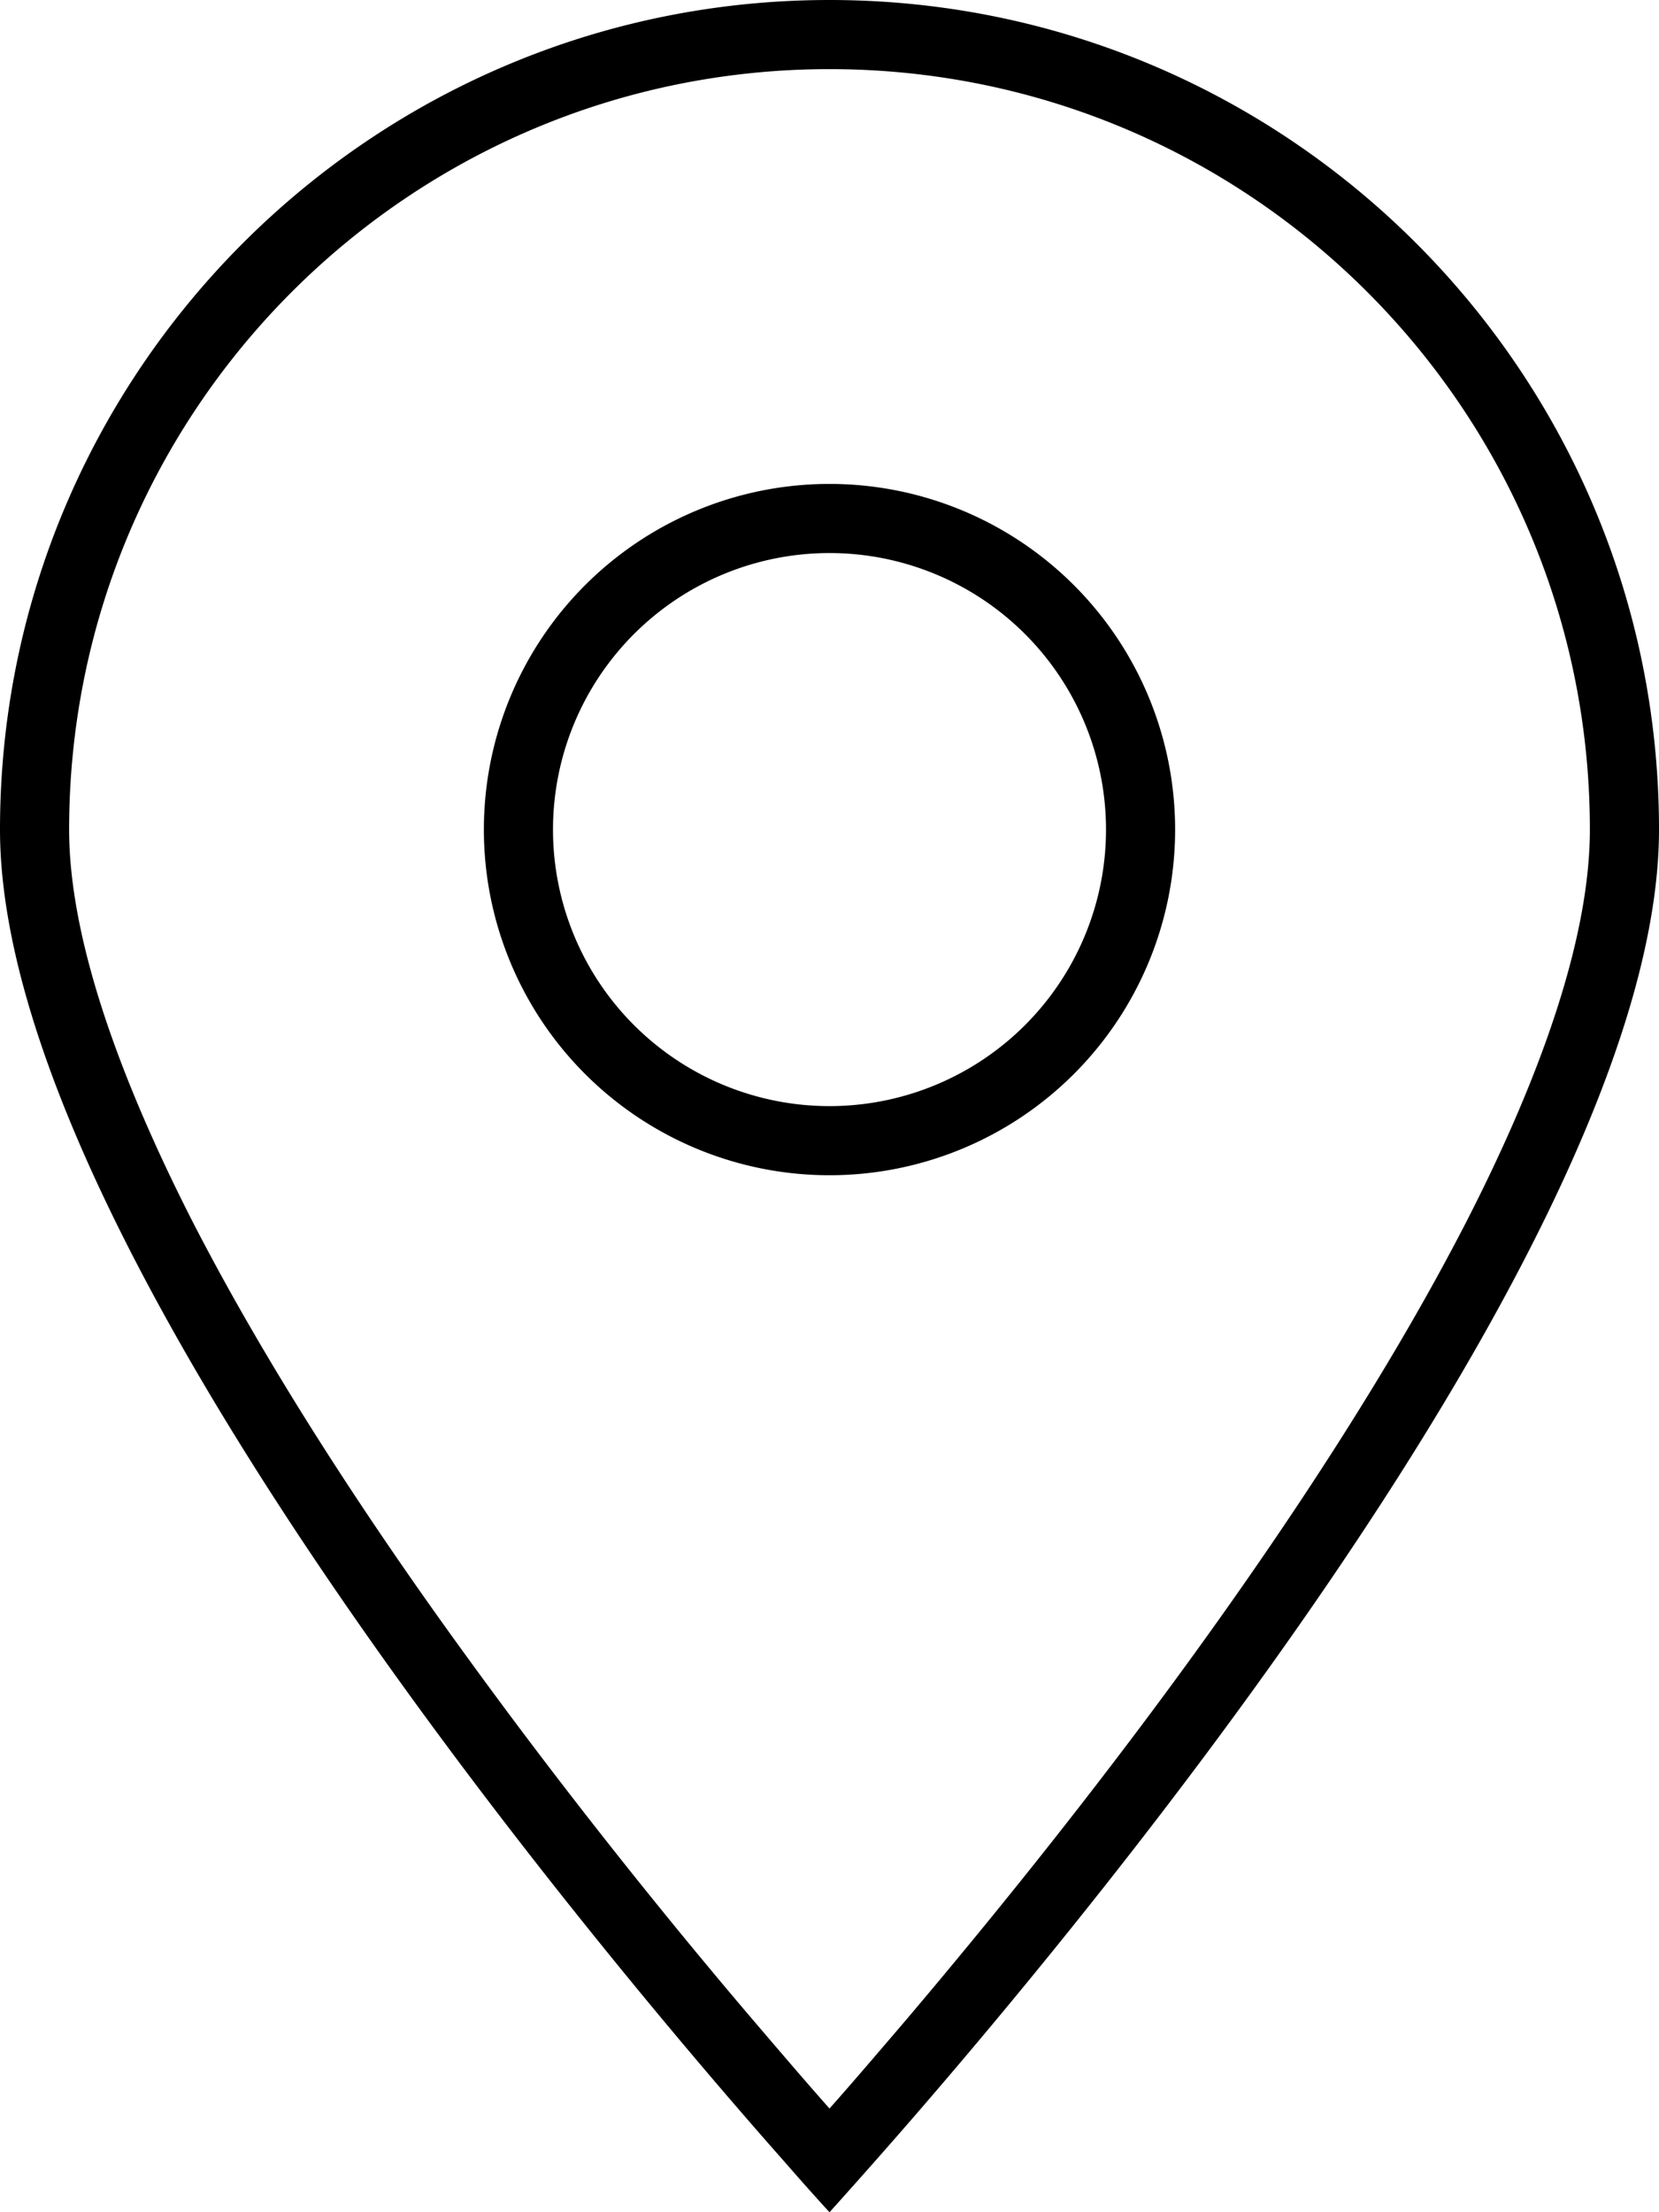 <svg xmlns="http://www.w3.org/2000/svg" viewBox="0 0 384 512"><!--! Font Awesome Pro 6.5.1 by @fontawesome - https://fontawesome.com License - https://fontawesome.com/license (Commercial License) Copyright 2023 Fonticons, Inc. --><path d="M368 192c0-97.2-78.8-176-176-176S16 94.8 16 192c0 24.1 10.6 55.3 28.2 90c17.5 34.2 40.9 70 64.7 102.6c23.7 32.6 47.4 61.8 65.3 82.8c7 8.2 13 15.2 17.8 20.6c4.8-5.4 10.8-12.4 17.8-20.6c17.8-21 41.6-50.2 65.3-82.8c23.7-32.6 47.2-68.4 64.7-102.6c17.7-34.7 28.2-65.9 28.2-90zm16 0c0 95.9-140.8 262.2-181.3 308c-6.8 7.7-10.7 12-10.7 12s-4-4.3-10.7-12C140.8 454.2 0 287.9 0 192C0 86 86 0 192 0S384 86 384 192zM192 112a80 80 0 1 1 0 160 80 80 0 1 1 0-160zm64 80a64 64 0 1 0 -128 0 64 64 0 1 0 128 0z"/></svg>